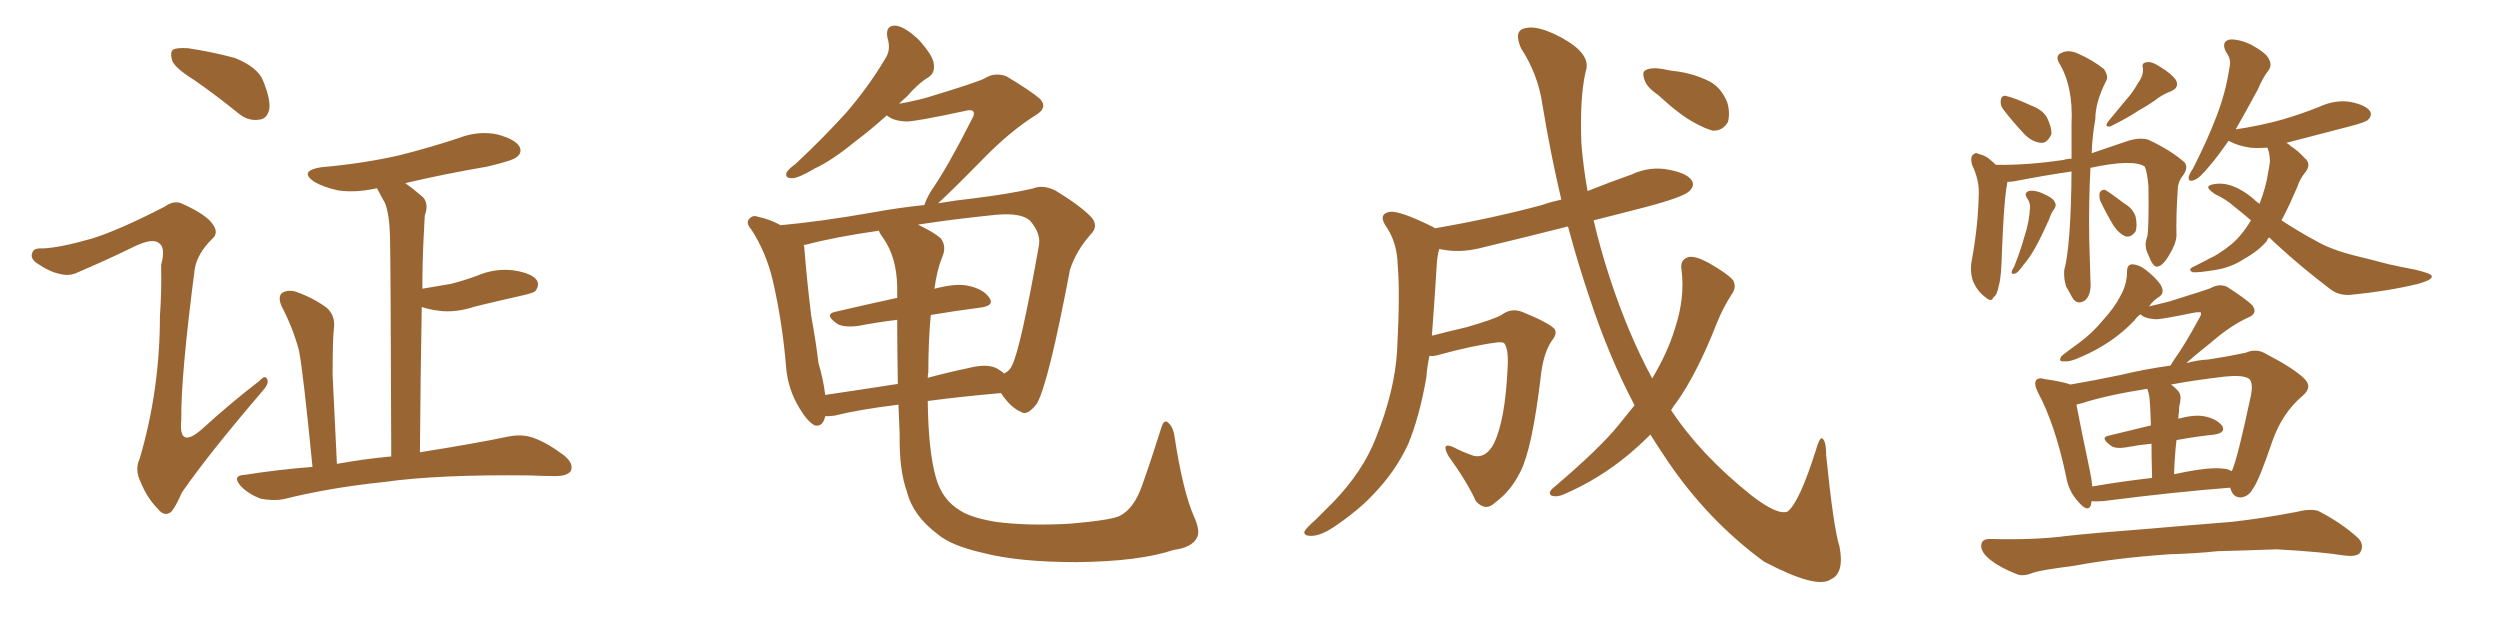 <svg xmlns="http://www.w3.org/2000/svg" xmlns:xlink="http://www.w3.org/1999/xlink" width="600" height="150"><path fill="#996633" padding="10" d="M46.58 19.19L46.58 19.19Q41.89 16.26 41.31 14.50L41.31 14.50Q40.72 12.45 41.60 11.87L41.60 11.87Q42.48 11.43 45.12 11.57L45.12 11.57Q50.98 12.45 56.40 13.92L56.40 13.92Q61.82 16.11 63.13 19.34L63.13 19.34Q65.04 24.02 64.60 26.37L64.60 26.37Q64.01 28.56 62.26 28.71L62.26 28.71Q59.62 29.15 57.28 27.25L57.28 27.25Q51.86 22.85 46.58 19.19ZM21.97 57.28L21.97 57.28Q28.27 55.37 39.40 49.66L39.40 49.66Q41.89 47.90 43.80 48.93L43.80 48.93Q49.66 51.56 51.12 53.91L51.12 53.91Q52.59 55.96 50.83 57.42L50.83 57.42Q47.31 60.94 46.73 64.60L46.73 64.60Q43.36 90.53 43.51 100.78L43.51 100.78Q42.77 107.96 48.49 102.98L48.49 102.98Q55.22 96.83 62.26 91.41L62.26 91.41Q63.72 89.79 64.16 91.11L64.16 91.11Q64.60 92.14 62.84 94.04L62.84 94.04Q49.80 109.28 43.65 118.21L43.65 118.21Q42.04 121.88 41.02 122.90L41.02 122.90Q39.40 124.07 37.94 122.17L37.94 122.17Q35.30 119.53 33.84 115.87L33.84 115.87Q32.23 112.79 33.54 110.01L33.54 110.01Q38.38 93.60 38.38 75.88L38.38 75.88Q38.82 69.73 38.67 63.57L38.67 63.57Q39.84 59.33 38.09 58.30L38.09 58.30Q36.62 57.13 32.52 59.03L32.52 59.03Q25.93 62.26 18.75 65.33L18.75 65.33Q16.70 66.36 14.50 65.77L14.50 65.77Q12.01 65.33 8.79 63.13L8.79 63.13Q7.18 61.96 7.76 60.64L7.76 60.64Q8.06 59.47 10.25 59.62L10.25 59.62Q14.36 59.47 21.97 57.28ZM75 112.06L75 112.06L75 112.06Q72.80 89.65 71.78 84.23L71.78 84.23Q70.31 78.66 67.53 73.39L67.53 73.39Q66.65 71.19 67.68 70.31L67.68 70.31Q69.14 69.43 71.04 70.02L71.04 70.02Q75.15 71.48 78.37 73.83L78.37 73.83Q80.57 75.73 80.13 78.96L80.13 78.96Q79.83 81.15 79.83 90.09L79.83 90.09Q80.27 98.44 80.86 111.33L80.86 111.33Q87.30 110.16 93.60 109.57L93.60 109.57Q93.75 109.57 93.90 109.57L93.90 109.57Q93.75 62.11 93.60 56.69L93.60 56.69Q93.46 51.56 92.43 48.78L92.43 48.78Q91.41 47.02 90.53 45.26L90.53 45.26Q90.23 45.12 90.09 45.26L90.09 45.26Q85.25 46.29 81.15 45.70L81.15 45.70Q77.78 44.97 75.44 43.65L75.44 43.65Q71.63 41.02 77.05 40.14L77.05 40.14Q87.01 39.26 95.51 37.35L95.51 37.35Q103.13 35.45 110.16 33.11L110.16 33.11Q114.70 31.35 119.24 32.23L119.24 32.23Q123.63 33.40 124.66 35.16L124.66 35.16Q125.39 36.62 124.07 37.65L124.07 37.65Q123.19 38.53 116.89 39.99L116.89 39.99Q106.64 41.75 97.27 43.95L97.27 43.95Q99.32 45.41 101.51 47.31L101.51 47.31Q102.98 48.93 101.95 51.71L101.95 51.71Q101.81 54.05 101.66 57.28L101.66 57.28Q101.37 62.99 101.37 69.29L101.37 69.29Q105.03 68.70 108.25 68.12L108.25 68.12Q111.62 67.24 114.40 66.21L114.40 66.21Q118.80 64.31 123.34 64.89L123.34 64.89Q127.88 65.63 128.91 67.38L128.91 67.38Q129.49 68.55 128.47 69.87L128.47 69.87Q128.03 70.31 125.39 70.90L125.39 70.90Q119.53 72.22 114.11 73.54L114.11 73.54Q109.28 75.15 105.18 74.56L105.18 74.56Q102.98 74.27 101.22 73.68L101.22 73.68Q100.93 89.50 100.78 108.54L100.78 108.54Q113.82 106.49 122.17 104.74L122.17 104.74Q125.24 104.15 127.88 105.03L127.88 105.03Q131.25 106.20 135.35 109.28L135.35 109.28Q137.84 111.33 136.96 113.09L136.96 113.09Q136.08 114.26 133.30 114.26L133.30 114.26Q130.66 114.26 127.44 114.11L127.44 114.11Q105.18 113.82 91.85 115.72L91.85 115.72Q79.10 117.04 67.97 119.82L67.97 119.82Q65.63 120.26 62.55 119.68L62.55 119.68Q59.77 118.65 57.86 116.75L57.86 116.75Q55.52 114.11 58.74 113.96L58.74 113.96Q67.09 112.65 75 112.06ZM225 128.17L225 128.17Q219.14 123.78 217.68 118.07L217.68 118.07Q215.77 112.79 215.92 104.30L215.92 104.30Q215.77 100.63 215.63 97.12L215.63 97.12Q206.10 98.29 200.24 99.76L200.24 99.76Q198.93 99.90 198.05 99.90L198.05 99.90Q197.46 102.54 195.56 102.10L195.56 102.10Q193.80 101.22 191.89 98.00L191.89 98.00Q189.11 93.46 188.67 88.18L188.67 88.18Q187.79 77.34 185.45 67.24L185.45 67.24Q183.84 60.50 180.32 55.08L180.32 55.08Q178.86 53.47 179.88 52.44L179.88 52.44Q180.76 51.56 181.79 52.00L181.79 52.00Q184.72 52.59 187.35 54.05L187.35 54.05Q197.02 53.17 209.47 50.98L209.47 50.98Q215.92 49.80 221.78 49.22L221.78 49.22Q221.78 49.07 221.92 49.07L221.92 49.07Q222.22 47.90 223.54 45.70L223.54 45.70Q227.34 40.28 233.20 28.71L233.20 28.71Q234.08 27.25 233.50 26.66L233.50 26.66Q232.91 26.22 231.45 26.66L231.45 26.66Q219.14 29.30 217.38 29.15L217.38 29.15Q214.31 29.00 212.84 27.69L212.84 27.69Q208.74 31.35 205.22 33.98L205.22 33.98Q199.66 38.53 195.56 40.43L195.56 40.43Q191.60 42.77 190.14 42.77L190.14 42.77Q188.23 42.77 188.82 41.31L188.82 41.31Q189.40 40.43 190.87 39.40L190.87 39.40Q197.90 32.81 203.17 26.95L203.17 26.95Q208.59 20.65 212.55 13.92L212.55 13.92Q213.87 11.87 212.99 9.08L212.99 9.08Q212.40 6.01 215.04 6.15L215.04 6.15Q217.53 6.59 220.75 9.81L220.75 9.81Q223.97 13.48 224.12 15.38L224.12 15.38Q224.41 17.43 222.95 18.46L222.95 18.46Q220.46 19.92 217.68 23.14L217.68 23.14Q216.65 24.02 215.77 24.90L215.77 24.90Q219.14 24.32 222.36 23.44L222.36 23.44Q234.96 19.63 236.43 18.75L236.43 18.75Q238.77 17.29 241.55 18.31L241.55 18.31Q247.41 21.83 249.61 23.73L249.61 23.73Q251.51 25.78 248.73 27.54L248.73 27.54Q242.58 31.35 235.99 38.09L235.99 38.09Q228.22 46.00 225.15 48.78L225.15 48.78Q229.54 48.05 233.64 47.61L233.64 47.61Q241.99 46.58 247.85 45.26L247.85 45.26Q250.20 44.24 253.27 45.70L253.27 45.70Q259.72 49.66 262.06 52.29L262.06 52.29Q263.67 54.35 261.77 56.25L261.77 56.25Q258.25 60.21 256.79 64.75L256.79 64.75L256.79 64.75Q251.66 91.85 248.88 96.83L248.88 96.83Q246.53 99.90 245.07 98.88L245.07 98.88Q242.58 97.85 240.23 94.34L240.23 94.34Q230.27 95.21 222.66 96.24L222.66 96.24Q222.80 108.11 224.56 114.40L224.56 114.40Q226.03 119.97 230.57 122.61L230.57 122.61Q233.06 124.22 238.92 125.24L238.92 125.24Q246.68 126.27 256.93 125.68L256.93 125.68Q266.89 124.80 268.80 123.78L268.80 123.78Q272.17 122.02 274.07 116.60L274.07 116.60Q276.27 110.45 278.61 102.98L278.61 102.98Q279.20 100.78 280.08 101.22L280.08 101.22Q281.40 102.10 281.84 104.44L281.84 104.44Q283.89 118.07 286.67 124.22L286.67 124.22Q288.13 127.59 287.26 129.05L287.26 129.05Q286.08 131.40 281.69 131.98L281.69 131.98Q273.34 134.77 258.40 134.91L258.40 134.91Q244.48 134.91 235.99 132.71L235.99 132.71Q228.22 130.96 225 128.17ZM222.80 89.36L222.80 89.36Q222.66 90.09 222.66 90.67L222.66 90.67Q227.49 89.36 232.47 88.33L232.47 88.33Q237.01 87.16 239.36 88.48L239.36 88.48Q240.38 89.06 240.97 89.65L240.97 89.65Q242.29 89.06 242.87 87.74L242.87 87.74Q244.92 83.79 249.32 59.03L249.32 59.03Q249.90 56.10 247.27 53.03L247.27 53.03Q245.21 50.98 238.92 51.56L238.92 51.56Q228.81 52.59 220.31 53.91L220.31 53.91Q223.97 55.66 225.73 57.13L225.73 57.13Q227.34 59.18 226.03 61.96L226.03 61.96Q224.85 64.89 224.27 69.29L224.27 69.29Q229.39 67.97 232.18 68.55L232.18 68.55Q235.99 69.29 237.45 71.48L237.45 71.48Q238.77 73.39 235.25 73.83L235.25 73.83Q229.54 74.56 223.39 75.59L223.39 75.59Q222.80 81.74 222.80 89.36ZM211.96 57.13L211.96 57.13L211.96 57.13Q211.08 55.96 210.94 55.37L210.94 55.37Q200.54 56.84 193.36 58.74L193.36 58.74Q192.92 58.74 192.92 58.89L192.92 58.89Q193.07 59.33 193.07 59.91L193.07 59.91Q193.65 67.24 194.68 75.73L194.68 75.73Q195.85 82.18 196.44 87.16L196.44 87.16Q197.61 91.11 198.05 94.78L198.05 94.78Q206.10 93.60 215.48 92.14L215.48 92.14Q215.33 83.94 215.33 76.76L215.33 76.76Q210.50 77.34 205.96 78.22L205.96 78.22Q202.29 78.66 200.83 77.64L200.83 77.64Q197.75 75.44 200.39 74.85L200.39 74.85Q207.28 73.24 215.33 71.48L215.33 71.48Q215.33 69.87 215.33 68.85L215.33 68.85Q215.19 61.67 211.96 57.13ZM397.85 22.71L397.85 22.71Q395.21 20.95 394.63 19.04L394.63 19.04Q394.04 17.29 394.92 16.85L394.92 16.85Q396.24 16.11 399.02 16.55L399.02 16.55Q400.78 16.99 402.54 17.14L402.54 17.14Q406.64 17.72 410.16 19.48L410.16 19.48Q413.09 20.95 414.55 24.61L414.55 24.61Q415.28 27.10 414.70 29.30L414.70 29.30Q413.38 31.49 411.04 31.35L411.04 31.35Q409.28 30.91 406.64 29.44L406.64 29.44Q403.27 27.69 397.85 22.71ZM392.29 97.27L392.29 97.27L392.29 97.27Q386.13 85.55 381.59 71.78L381.59 71.78Q378.66 63.13 376.32 54.35L376.32 54.35Q365.92 56.98 356.10 59.33L356.10 59.33Q351.27 60.64 347.17 60.06L347.17 60.06Q346.29 59.91 345.41 59.77L345.41 59.77Q344.97 61.23 344.82 63.57L344.82 63.57Q344.24 72.95 343.65 80.57L343.65 80.57Q347.61 79.54 352.00 78.52L352.00 78.52Q358.59 76.61 360.35 75.59L360.35 75.59Q362.70 73.83 365.33 74.85L365.33 74.85Q371.78 77.49 373.10 78.96L373.10 78.96Q373.83 80.13 372.36 81.88L372.36 81.88Q370.31 84.96 369.73 90.82L369.73 90.82Q367.68 107.81 364.89 113.23L364.89 113.23Q362.55 117.92 358.89 120.56L358.89 120.56Q356.54 122.90 354.20 120.26L354.20 120.26Q352.15 115.72 347.61 109.42L347.61 109.42Q345.70 105.91 348.93 107.37L348.93 107.37Q351.12 108.54 353.76 109.42L353.76 109.42Q356.69 110.01 358.59 106.35L358.59 106.35Q361.23 100.78 361.82 88.48L361.82 88.48Q362.11 83.94 361.08 82.47L361.08 82.47Q360.79 82.03 359.33 82.18L359.33 82.18Q353.47 82.91 344.97 85.25L344.97 85.25Q343.95 85.55 343.07 85.40L343.07 85.40Q342.48 88.18 342.33 90.53L342.33 90.53Q340.72 99.90 337.94 106.64L337.94 106.64Q334.86 113.23 329.59 118.65L329.59 118.65Q326.07 122.46 320.21 126.42L320.21 126.42Q316.99 128.61 314.65 128.61L314.65 128.61Q312.89 128.61 313.04 127.59L313.04 127.59Q313.62 126.56 315.82 124.66L315.82 124.66Q317.72 122.75 320.07 120.41L320.07 120.41Q327.10 113.09 330.18 105.18L330.18 105.18Q334.72 93.90 335.30 84.23L335.30 84.23Q336.04 70.31 335.45 63.57L335.45 63.57Q335.30 58.45 332.96 54.79L332.96 54.79Q330.47 51.42 333.54 50.83L333.54 50.83Q335.89 50.54 343.36 54.20L343.36 54.20Q343.80 54.35 344.38 54.79L344.38 54.79Q358.01 52.44 370.02 49.22L370.02 49.22Q372.07 48.49 374.71 47.90L374.71 47.90Q372.07 36.62 370.17 25.05L370.17 25.05Q369.14 17.87 365.04 11.57L365.04 11.57Q363.13 7.18 366.21 6.74L366.21 6.74Q369.14 6.01 374.85 9.08L374.85 9.08Q382.03 13.04 380.57 17.14L380.57 17.14Q379.10 23.44 379.54 34.57L379.54 34.57Q379.98 39.99 381.01 45.85L381.01 45.85Q386.13 43.80 391.55 41.89L391.55 41.89Q395.95 39.84 400.49 40.72L400.49 40.72Q405.03 41.60 406.05 43.36L406.05 43.36Q406.79 44.53 405.47 45.85L405.47 45.85Q404.00 47.31 395.07 49.66L395.07 49.66Q388.33 51.42 382.47 52.88L382.47 52.88Q384.08 59.77 386.43 66.94L386.43 66.94Q390.82 80.27 396.53 90.82L396.53 90.82Q400.20 84.67 401.95 78.96L401.95 78.96Q404.44 71.48 403.56 64.75L403.56 64.75Q403.13 62.26 405.32 61.67L405.32 61.67Q406.93 61.38 410.16 63.13L410.16 63.13Q414.99 65.92 416.02 67.38L416.02 67.38Q416.75 68.99 415.72 70.46L415.72 70.46Q413.53 73.83 412.06 77.49L412.06 77.49Q407.37 89.50 402.39 96.53L402.39 96.53Q401.66 97.41 401.07 98.44L401.07 98.44Q408.11 109.13 420.41 118.95L420.41 118.95Q426.71 123.78 429.05 122.75L429.05 122.75Q431.84 120.56 435.79 108.11L435.79 108.11Q436.67 105.03 437.26 105.18L437.26 105.18Q438.28 105.62 438.28 109.28L438.28 109.28Q440.04 126.71 441.50 131.25L441.50 131.25Q442.68 137.55 439.45 139.01L439.45 139.01Q436.08 141.50 423.34 134.77L423.34 134.77Q409.72 124.80 399.90 110.16L399.90 110.16Q397.85 107.08 396.09 104.30L396.09 104.30Q393.60 106.79 390.82 109.13L390.82 109.13Q383.79 114.99 375.29 118.65L375.29 118.65Q373.68 119.38 372.36 118.95L372.36 118.95Q371.48 118.36 372.51 117.33L372.51 117.33Q384.08 107.52 388.62 101.81L388.62 101.81Q390.38 99.61 392.29 97.27ZM544.63 56.98L544.63 56.98Q544.19 57.28 544.04 57.86L544.04 57.86Q541.85 60.35 538.62 62.11L538.62 62.11Q535.55 64.16 531.88 64.75L531.88 64.75Q527.64 65.48 526.17 65.33L526.17 65.33Q525 64.60 526.46 64.01L526.46 64.01Q528.52 62.99 530.42 61.96L530.42 61.96Q531.45 61.52 532.32 60.94L532.32 60.94Q535.84 58.74 537.74 56.40L537.74 56.40Q539.21 54.64 540.23 52.88L540.23 52.88Q538.04 50.98 536.13 49.51L536.13 49.51Q534.38 47.90 531.59 46.58L531.59 46.58Q529.83 45.41 529.98 44.82L529.98 44.82Q530.27 44.24 532.18 44.09L532.18 44.09Q535.99 43.80 540.53 47.46L540.53 47.46Q541.41 48.34 542.29 48.93L542.29 48.93Q543.90 44.68 544.34 41.46L544.34 41.46Q544.63 40.14 544.78 38.82L544.78 38.82Q544.78 36.91 544.19 35.45L544.19 35.45Q541.85 35.60 540.09 35.45L540.09 35.45Q537.16 35.01 535.25 33.98L535.25 33.98Q534.96 33.84 534.81 33.84L534.81 33.84Q532.18 37.65 530.27 39.84L530.27 39.84Q527.93 42.77 526.61 43.21L526.61 43.21Q525.15 43.80 525.29 42.48L525.29 42.48Q525.44 41.75 526.32 40.43L526.32 40.43Q529.69 33.84 531.88 28.13L531.88 28.13Q534.23 22.12 535.11 15.97L535.11 15.97Q535.55 14.21 534.23 12.45L534.23 12.45Q533.06 10.11 534.96 9.52L534.96 9.52Q537.01 9.23 540.23 10.69L540.23 10.69Q543.90 12.74 544.48 14.06L544.48 14.06Q545.36 15.53 544.48 16.85L544.48 16.85Q543.16 18.46 541.85 21.53L541.85 21.53Q538.92 26.95 536.57 31.05L536.57 31.05Q542.43 30.18 547.71 28.71L547.71 28.71Q552.25 27.39 556.64 25.63L556.64 25.63Q560.45 23.88 564.11 24.46L564.11 24.46Q567.77 25.20 568.80 26.66L568.80 26.66Q569.38 27.69 568.36 28.71L568.36 28.71Q567.92 29.30 563.96 30.32L563.96 30.32Q556.20 32.37 548.73 34.28L548.73 34.28Q549.32 34.57 549.90 35.16L549.90 35.16Q551.37 36.04 553.13 37.94L553.13 37.94Q554.74 39.26 553.42 41.16L553.42 41.16Q551.95 42.92 551.37 44.82L551.37 44.82Q550.49 46.88 549.61 48.78L549.61 48.78Q548.58 50.98 547.56 52.88L547.56 52.88Q551.81 55.66 555.91 57.86L555.91 57.86Q559.42 59.91 565.28 61.38L565.28 61.38Q568.36 62.11 573.34 63.43L573.34 63.43Q576.71 64.16 579.79 64.75L579.79 64.75Q583.45 65.63 583.59 66.21L583.59 66.21Q584.03 67.09 580.37 68.12L580.37 68.12Q573.19 69.87 564.26 70.75L564.26 70.75Q561.33 71.04 559.13 69.29L559.13 69.29Q552.39 64.16 546.97 59.18L546.97 59.18Q545.65 58.01 544.63 56.98ZM497.17 41.16L497.17 41.16Q491.02 42.04 483.40 43.51L483.40 43.51Q482.37 43.65 481.79 43.65L481.79 43.65Q481.64 44.53 481.49 45.41L481.49 45.41Q480.91 49.37 480.47 60.35L480.47 60.35Q480.32 66.65 479.74 68.41L479.74 68.41Q479.30 70.90 478.42 71.34L478.42 71.34Q477.98 72.66 476.51 71.34L476.51 71.34Q474.46 69.87 473.44 67.24L473.44 67.24Q472.71 64.89 473.29 62.11L473.29 62.11Q474.76 54.05 474.90 46.58L474.90 46.58Q475.05 43.21 473.29 39.55L473.29 39.55Q472.85 37.79 473.44 37.21L473.44 37.21Q474.17 36.47 474.76 36.91L474.76 36.91Q476.66 37.35 477.69 38.38L477.69 38.38Q478.42 38.96 479.00 39.55L479.00 39.55Q486.33 39.70 495.26 38.38L495.26 38.38Q496.14 38.09 497.17 38.09L497.17 38.09Q497.17 34.13 497.17 29.74L497.17 29.74Q497.61 20.65 494.09 14.94L494.09 14.94Q493.21 13.18 494.97 12.60L494.97 12.60Q496.58 11.87 498.78 12.89L498.78 12.89Q502.15 14.36 504.93 16.55L504.93 16.55Q506.10 18.31 505.52 19.34L505.52 19.34Q502.88 24.46 502.88 28.56L502.88 28.56Q502.15 32.67 502.00 36.77L502.00 36.77Q506.69 35.16 511.08 33.69L511.08 33.69Q513.72 32.96 515.63 33.54L515.63 33.54Q521.19 36.18 524.27 38.96L524.27 38.96Q525.29 40.14 523.97 42.04L523.97 42.04Q522.66 43.65 522.66 45.56L522.66 45.56Q522.22 52.15 522.36 56.54L522.36 56.54L522.36 56.54Q522.22 58.59 520.75 60.94L520.75 60.94Q519.14 63.87 517.68 64.01L517.68 64.01Q516.65 64.01 515.63 61.23L515.63 61.23Q514.45 59.03 515.33 56.84L515.33 56.84Q515.77 54.93 515.63 44.68L515.63 44.68Q515.33 41.31 514.75 39.99L514.75 39.99L514.75 39.99Q511.96 38.09 501.71 40.28L501.71 40.28Q501.27 48.63 501.42 57.57L501.42 57.57Q501.56 62.40 501.71 67.38L501.71 67.38Q502.00 70.90 500.24 72.22L500.24 72.22Q498.34 73.24 497.31 71.34L497.31 71.34Q496.44 69.73 495.85 68.70L495.85 68.70Q495.26 66.80 495.41 64.89L495.41 64.89Q497.02 58.89 497.17 41.16ZM486.62 47.75L486.62 47.75Q485.60 46.29 486.91 45.85L486.91 45.85Q488.38 45.56 490.28 46.44L490.28 46.44Q492.63 47.46 493.07 48.34L493.07 48.34Q493.65 49.22 493.07 50.10L493.07 50.10Q492.33 50.98 491.75 52.73L491.75 52.73Q489.99 56.69 488.53 59.33L488.53 59.33Q487.06 61.96 485.74 63.43L485.74 63.43Q484.28 65.48 483.69 65.63L483.69 65.63Q482.67 65.92 482.81 65.33L482.81 65.33Q482.81 64.89 483.40 64.01L483.40 64.01Q485.01 59.91 485.89 56.69L485.89 56.69Q487.06 53.17 487.21 49.66L487.21 49.66Q487.21 48.63 486.62 47.75ZM513.13 19.92L513.13 19.92Q514.45 18.16 514.31 16.41L514.31 16.41Q513.87 15.09 515.19 14.94L515.19 14.94Q516.36 14.65 518.55 16.11L518.55 16.11Q521.19 17.72 522.22 19.19L522.22 19.19Q523.10 20.95 521.19 21.83L521.19 21.83Q518.85 22.71 517.09 24.17L517.09 24.17Q515.19 25.49 513.28 26.51L513.28 26.51Q510.94 28.13 506.54 30.32L506.54 30.32Q504.93 30.62 505.96 29.15L505.96 29.15Q508.30 26.37 510.21 24.02L510.21 24.02Q511.82 22.27 513.13 19.92ZM480.76 26.22L480.76 26.22Q480.03 25.20 480.18 24.17L480.18 24.17Q480.32 22.85 481.35 23.00L481.35 23.00Q483.40 23.44 487.50 25.34L487.50 25.34Q490.28 26.37 491.31 28.27L491.31 28.27Q492.48 30.76 492.33 32.23L492.33 32.23Q491.31 34.42 489.84 34.28L489.84 34.28Q487.79 34.13 485.89 32.23L485.89 32.23Q483.11 29.30 480.76 26.22ZM504.05 48.19L504.05 48.19Q503.76 47.17 503.91 46.29L503.91 46.29Q504.35 45.41 505.22 45.56L505.22 45.56Q506.69 46.44 509.77 48.78L509.77 48.78Q511.96 50.10 512.55 52.00L512.55 52.00Q512.99 54.20 512.55 55.52L512.55 55.52Q511.38 57.13 510.06 56.69L510.06 56.69Q508.59 56.10 507.28 54.20L507.28 54.20Q505.52 51.27 504.05 48.19ZM502.00 120.26L502.00 120.26Q501.86 120.70 501.86 121.14L501.86 121.14Q501.12 123.19 498.78 120.41L498.78 120.41Q496.44 117.92 495.85 114.26L495.85 114.26Q493.21 101.81 489.11 94.19L489.11 94.19Q488.09 92.14 488.67 91.26L488.67 91.26Q489.26 90.53 490.72 90.97L490.72 90.97Q495.56 91.70 496.88 92.29L496.88 92.29Q502.15 91.41 509.18 89.94L509.18 89.94Q514.60 88.62 520.90 87.74L520.90 87.74Q521.34 87.01 521.92 86.13L521.92 86.13Q524.27 82.91 527.93 76.17L527.93 76.17Q528.37 75.44 528.22 75L528.22 75Q527.78 74.85 526.76 75L526.76 75Q518.26 76.76 517.24 76.61L517.24 76.61Q514.75 76.46 513.72 75.44L513.72 75.44Q512.84 76.03 512.26 76.90L512.26 76.90Q506.98 82.47 499.37 85.69L499.37 85.69Q496.88 86.87 495.41 86.72L495.41 86.72Q493.80 86.87 494.82 85.40L494.82 85.40Q496.29 84.23 498.93 82.32L498.93 82.32Q502.15 79.98 504.79 76.76L504.79 76.76Q507.57 73.68 508.89 71.04L508.89 71.04Q510.50 68.26 510.50 65.04L510.50 65.04Q510.50 63.43 511.82 63.43L511.82 63.43Q513.43 63.57 514.75 64.60L514.75 64.60Q516.94 66.21 518.41 68.12L518.41 68.12Q519.73 70.17 518.26 71.19L518.26 71.19Q516.80 72.07 515.77 73.54L515.77 73.54Q518.26 72.95 520.61 72.36L520.61 72.36Q529.54 69.58 530.57 69.14L530.57 69.14Q532.62 67.97 534.52 68.85L534.52 68.85Q539.06 71.78 540.53 73.24L540.53 73.24Q541.99 75.15 539.65 76.17L539.65 76.17Q535.40 78.08 530.86 82.03L530.86 82.03Q526.61 85.40 524.71 87.16L524.71 87.16Q527.20 86.43 529.98 86.28L529.98 86.28Q534.81 85.55 538.92 84.67L538.92 84.67Q541.55 83.50 543.90 84.96L543.90 84.96Q550.63 88.48 552.98 90.82L552.98 90.82Q555.18 92.87 552.54 95.07L552.54 95.07Q547.71 99.17 545.36 105.91L545.36 105.91Q542.14 115.43 540.67 117.33L540.67 117.33Q539.65 119.24 537.74 119.38L537.74 119.38Q535.99 119.38 535.40 117.48L535.40 117.48Q535.25 117.19 535.25 117.04L535.25 117.04Q521.92 118.07 504.79 120.26L504.79 120.26Q502.88 120.41 502.00 120.26ZM534.67 112.65L534.67 112.65Q535.40 112.94 535.55 113.09L535.55 113.09Q535.55 112.94 535.69 112.94L535.69 112.94Q537.01 110.01 540.09 95.51L540.09 95.51Q540.97 91.70 539.65 90.82L539.65 90.82Q538.04 89.94 533.94 90.38L533.94 90.38Q526.46 91.26 521.04 92.29L521.04 92.29Q521.92 92.87 522.80 93.90L522.80 93.90Q523.68 94.92 523.10 97.12L523.10 97.12Q522.95 97.85 522.95 98.88L522.95 98.88Q522.80 99.61 522.80 100.49L522.80 100.49Q526.61 99.46 528.96 99.90L528.96 99.90Q532.03 100.49 533.35 102.25L533.35 102.25Q534.23 103.86 531.45 104.30L531.45 104.30Q527.20 104.74 522.36 105.62L522.36 105.62Q521.92 109.28 521.78 113.82L521.78 113.82Q524.41 113.23 527.20 112.79L527.20 112.79Q532.03 112.06 534.67 112.65ZM502.15 116.75L502.15 116.75Q508.89 115.58 516.50 114.70L516.50 114.70Q516.36 109.72 516.36 106.49L516.36 106.49Q513.28 106.79 510.21 107.37L510.21 107.37Q507.42 107.81 506.40 106.79L506.40 106.79Q504.05 105.03 505.96 104.59L505.96 104.59Q510.79 103.42 516.21 102.10L516.21 102.10Q516.06 96.97 515.92 95.95L515.92 95.95Q515.77 94.34 515.33 93.31L515.33 93.31Q505.22 94.92 499.51 96.83L499.51 96.83Q498.78 96.97 498.34 97.12L498.34 97.12Q499.22 101.81 501.56 112.94L501.56 112.94Q502.00 114.99 502.15 116.75ZM520.90 133.01L520.90 133.01L520.90 133.01Q508.01 133.89 497.75 135.79L497.75 135.79Q489.84 136.82 488.09 137.40L488.09 137.40Q485.60 138.43 484.13 137.84L484.13 137.84Q480.03 136.23 477.83 134.47L477.83 134.47Q475.34 132.57 475.49 130.81L475.49 130.81Q475.63 129.35 477.54 129.35L477.54 129.35Q488.53 129.64 496.14 128.61L496.14 128.61Q502.88 127.88 516.21 126.86L516.21 126.86Q522.80 126.27 535.69 125.24L535.69 125.24Q543.31 124.37 550.93 122.90L550.93 122.90Q554.44 122.02 556.35 122.61L556.35 122.61Q562.06 125.54 566.02 129.20L566.02 129.20Q567.48 130.81 566.46 132.57L566.46 132.57Q565.72 133.74 562.50 133.30L562.50 133.30Q556.93 132.42 546.39 131.84L546.39 131.84Q538.48 132.13 532.32 132.28L532.32 132.28Q526.76 132.86 520.90 133.01Z"/></svg>